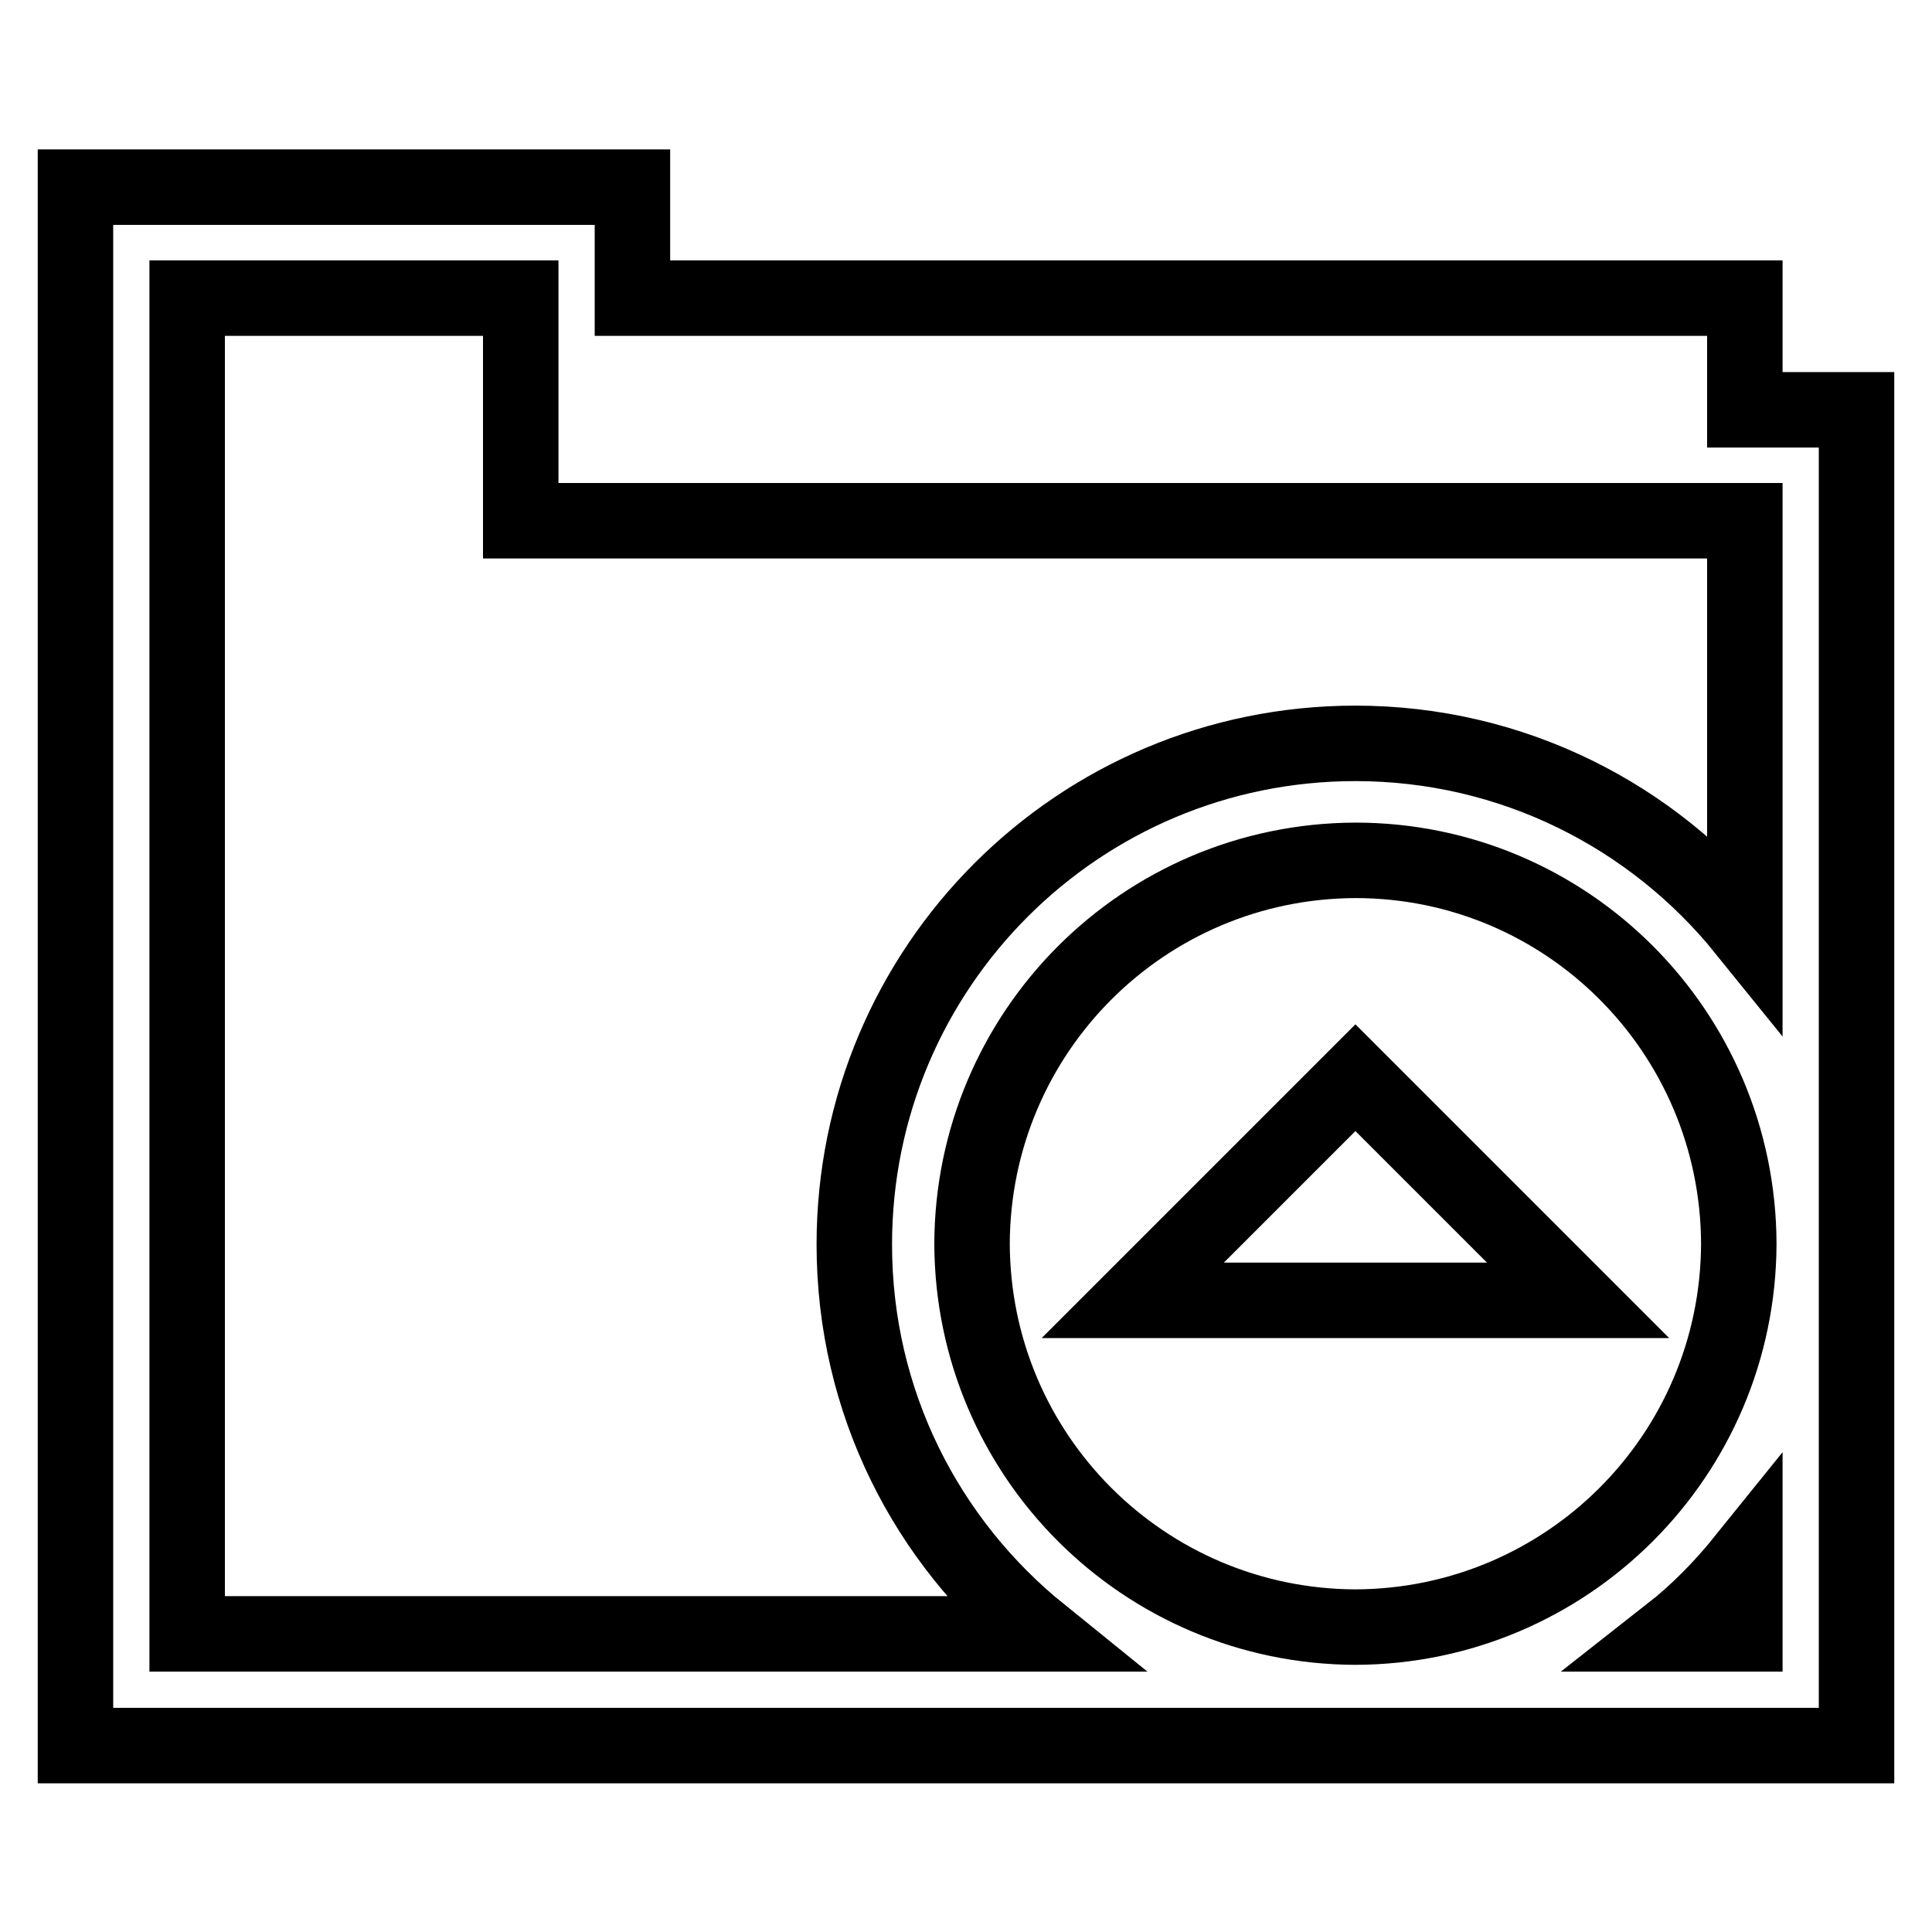 <?xml version="1.0" encoding="utf-8"?>
<!-- Svg Vector Icons : http://www.onlinewebfonts.com/icon -->
<!DOCTYPE svg PUBLIC "-//W3C//DTD SVG 1.1//EN" "http://www.w3.org/Graphics/SVG/1.1/DTD/svg11.dtd">
<svg version="1.1" xmlns="http://www.w3.org/2000/svg" xmlns:xlink="http://www.w3.org/1999/xlink" x="0px" y="0px" viewBox="0 0 256 256" enable-background="new 0 0 256 256" xml:space="preserve">
<g><g><g><g><path stroke-width="10" fill-opacity="0" stroke="#000000"  d="M246,54.3h-14.8V39.5H83.8V24.8H10v206.5h236V165c0,0,0,0,0-0.1c0,0,0,0,0-0.1V54.3z M179.6,215.6c-28-0.1-50.7-22.7-50.8-50.8c0.1-28,22.7-50.7,50.8-50.8c28,0,50.7,22.7,50.8,50.8C230.3,192.9,207.6,215.5,179.6,215.6z M231.2,216.5h-9.9c3.7-2.9,7-6.3,9.9-9.9V216.5z M231.2,123.2c-12.2-15.1-30.8-24.7-51.6-24.7c-36.7,0-66.4,29.7-66.4,66.4c0,20.9,9.6,39.4,24.7,51.6H24.8v-177H69V69h162.2V123.2z"/><path stroke-width="10" fill-opacity="0" stroke="#000000"  d="M150.1 172.3L209.1 172.3 179.6 142.8 z"/></g></g><g></g><g></g><g></g><g></g><g></g><g></g><g></g><g></g><g></g><g></g><g></g><g></g><g></g><g></g><g></g></g></g>
</svg>
